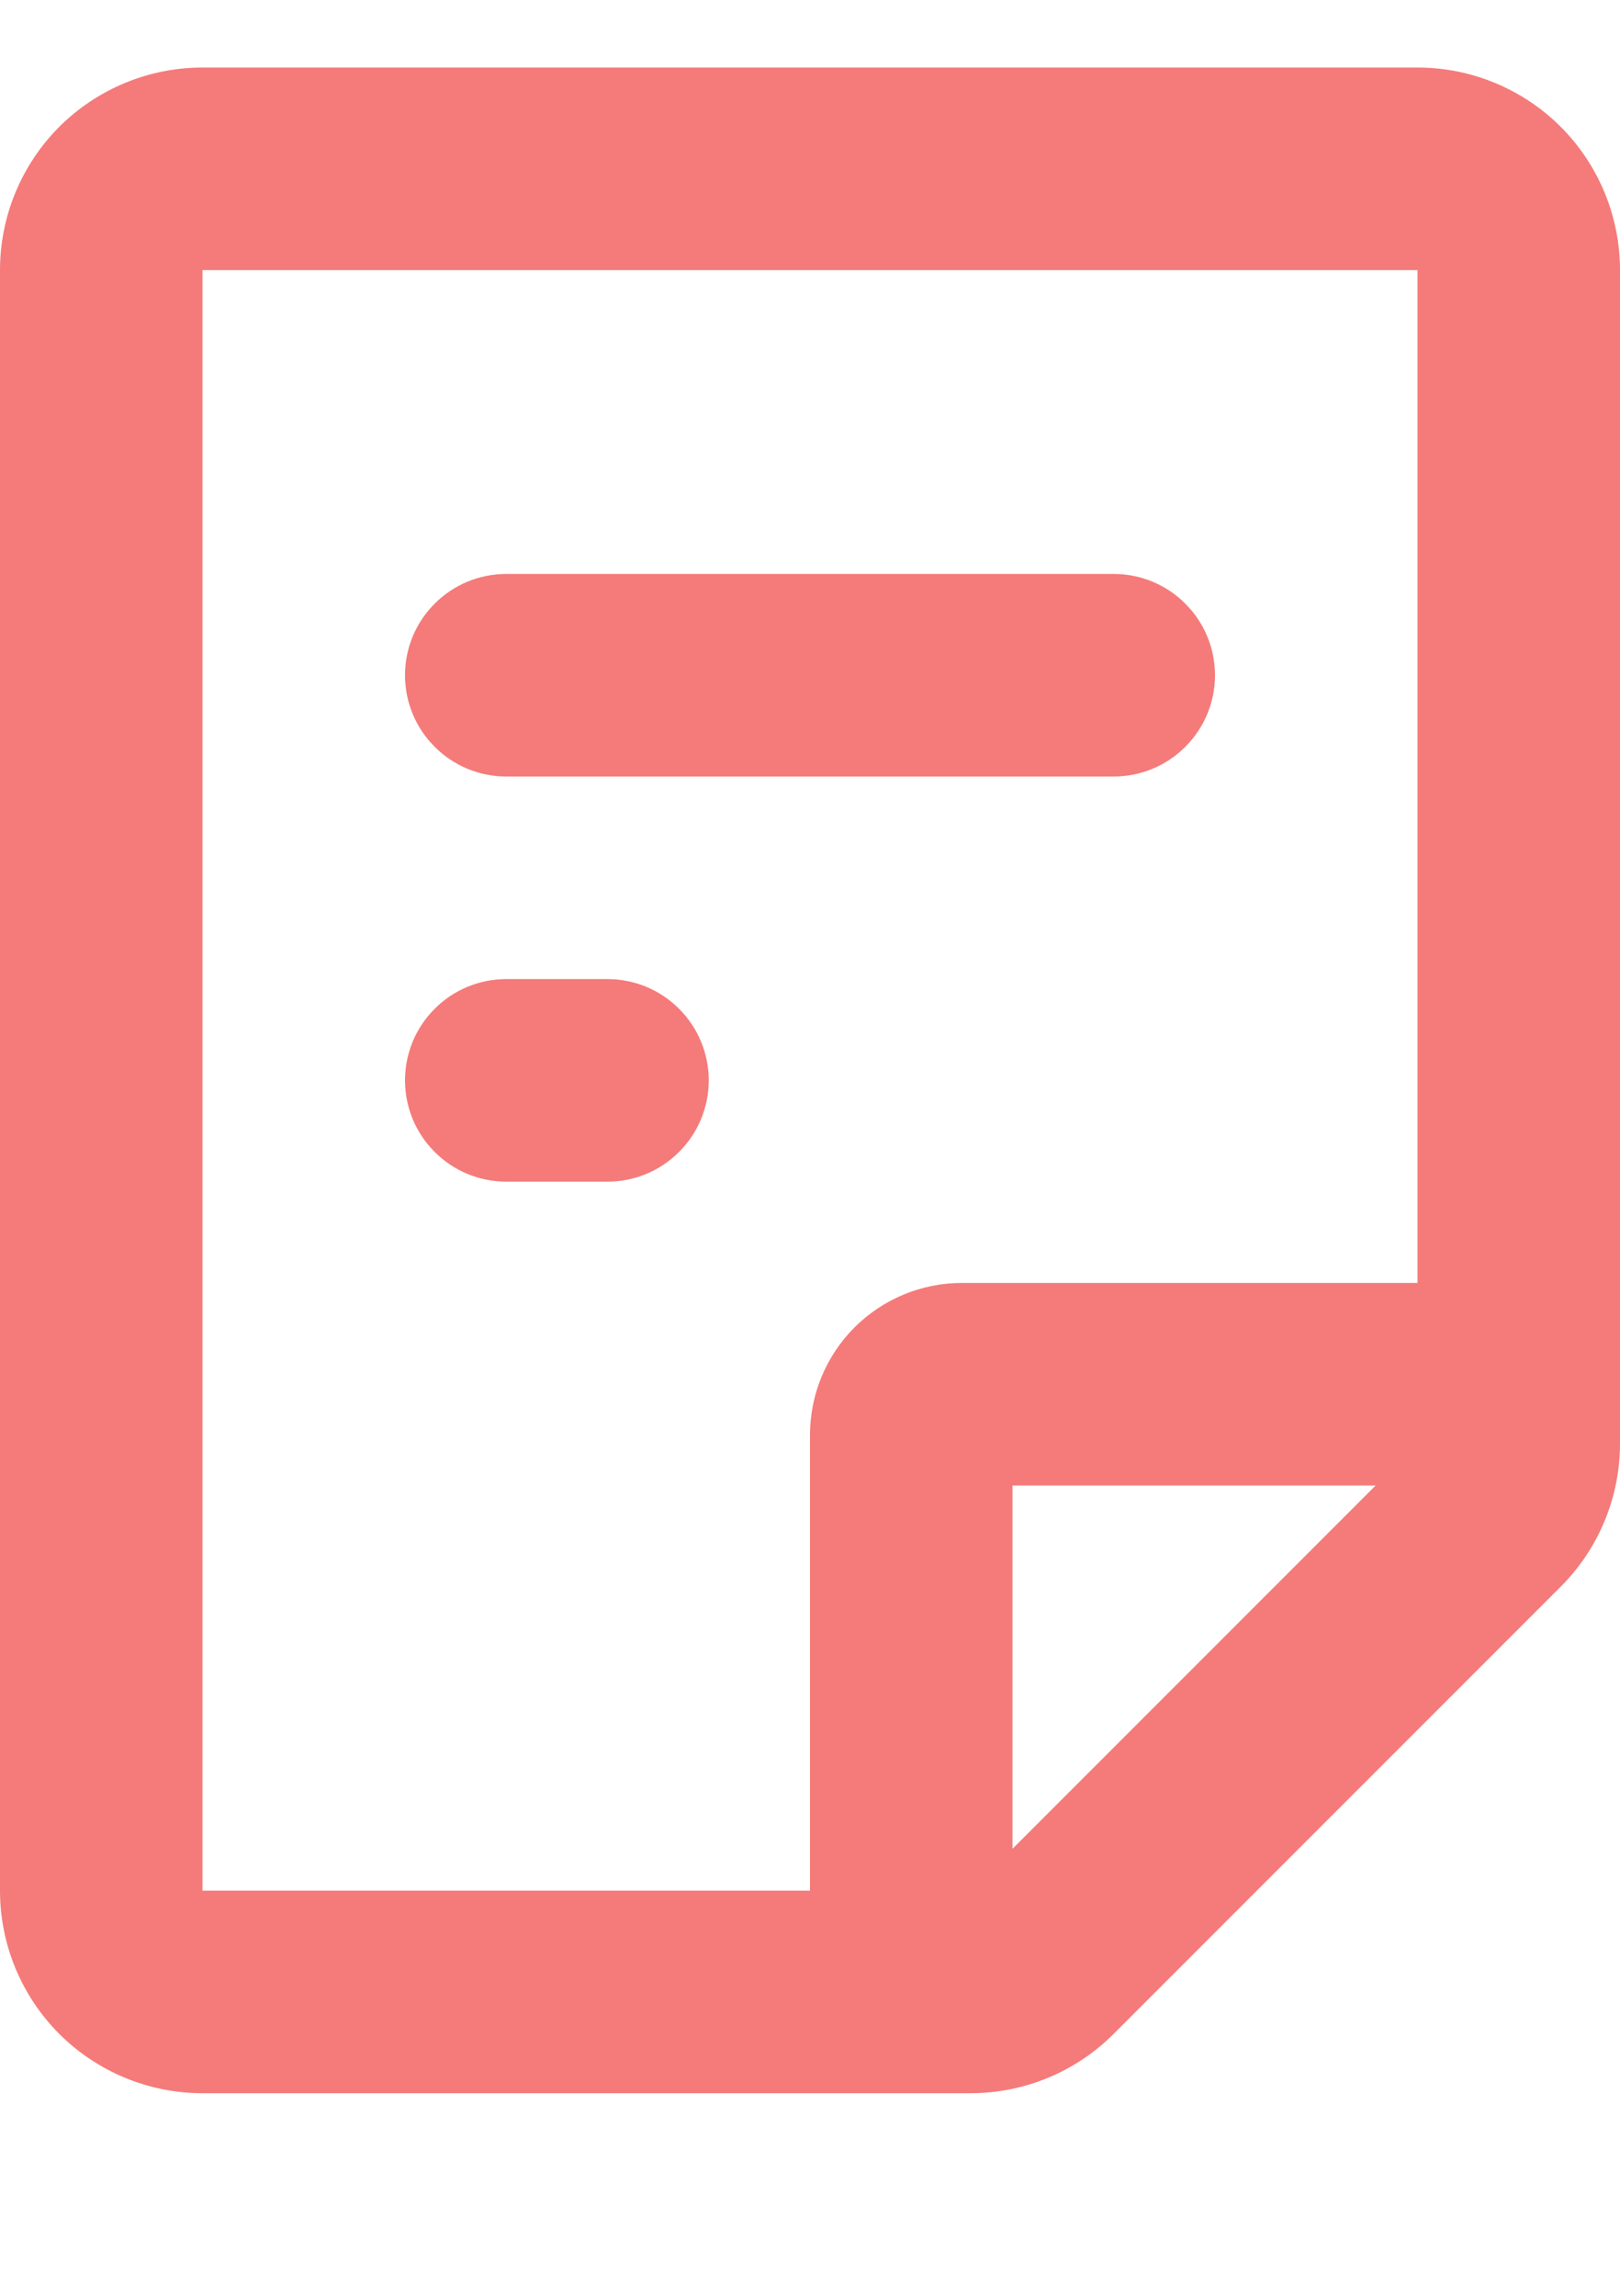 <svg width="12" height="17" viewBox="0 0 12 17" fill="none" xmlns="http://www.w3.org/2000/svg">
<g id="Group">
<path id="Vector" d="M10.5 0.5C10.898 0.5 11.279 0.658 11.561 0.939C11.842 1.221 12 1.602 12 2V10.69C12 11.087 11.842 11.469 11.56 11.75L8.25 15.06C7.969 15.342 7.587 15.5 7.189 15.5H1.5C1.102 15.5 0.721 15.342 0.439 15.061C0.158 14.779 0 14.398 0 14V2C0 1.602 0.158 1.221 0.439 0.939C0.721 0.658 1.102 0.5 1.5 0.5H10.5ZM10.5 2H1.5V14H6V10.625C6 10.327 6.119 10.04 6.33 9.829C6.54 9.619 6.827 9.5 7.125 9.5H10.5V2ZM10.19 11H7.5V13.69L10.19 11ZM4.5 7.25C4.699 7.25 4.89 7.329 5.03 7.47C5.171 7.61 5.25 7.801 5.25 8C5.25 8.199 5.171 8.39 5.03 8.53C4.89 8.671 4.699 8.75 4.5 8.75H3.75C3.551 8.75 3.36 8.671 3.22 8.53C3.079 8.39 3 8.199 3 8C3 7.801 3.079 7.61 3.22 7.47C3.36 7.329 3.551 7.25 3.75 7.25H4.5ZM8.25 4.25C8.449 4.25 8.64 4.329 8.78 4.47C8.921 4.61 9 4.801 9 5C9 5.199 8.921 5.39 8.78 5.53C8.64 5.671 8.449 5.75 8.25 5.75H3.75C3.551 5.75 3.36 5.671 3.22 5.53C3.079 5.39 3 5.199 3 5C3 4.801 3.079 4.61 3.22 4.47C3.36 4.329 3.551 4.25 3.75 4.25H8.25Z" fill="#F47B7A"/>
</g>
</svg>
